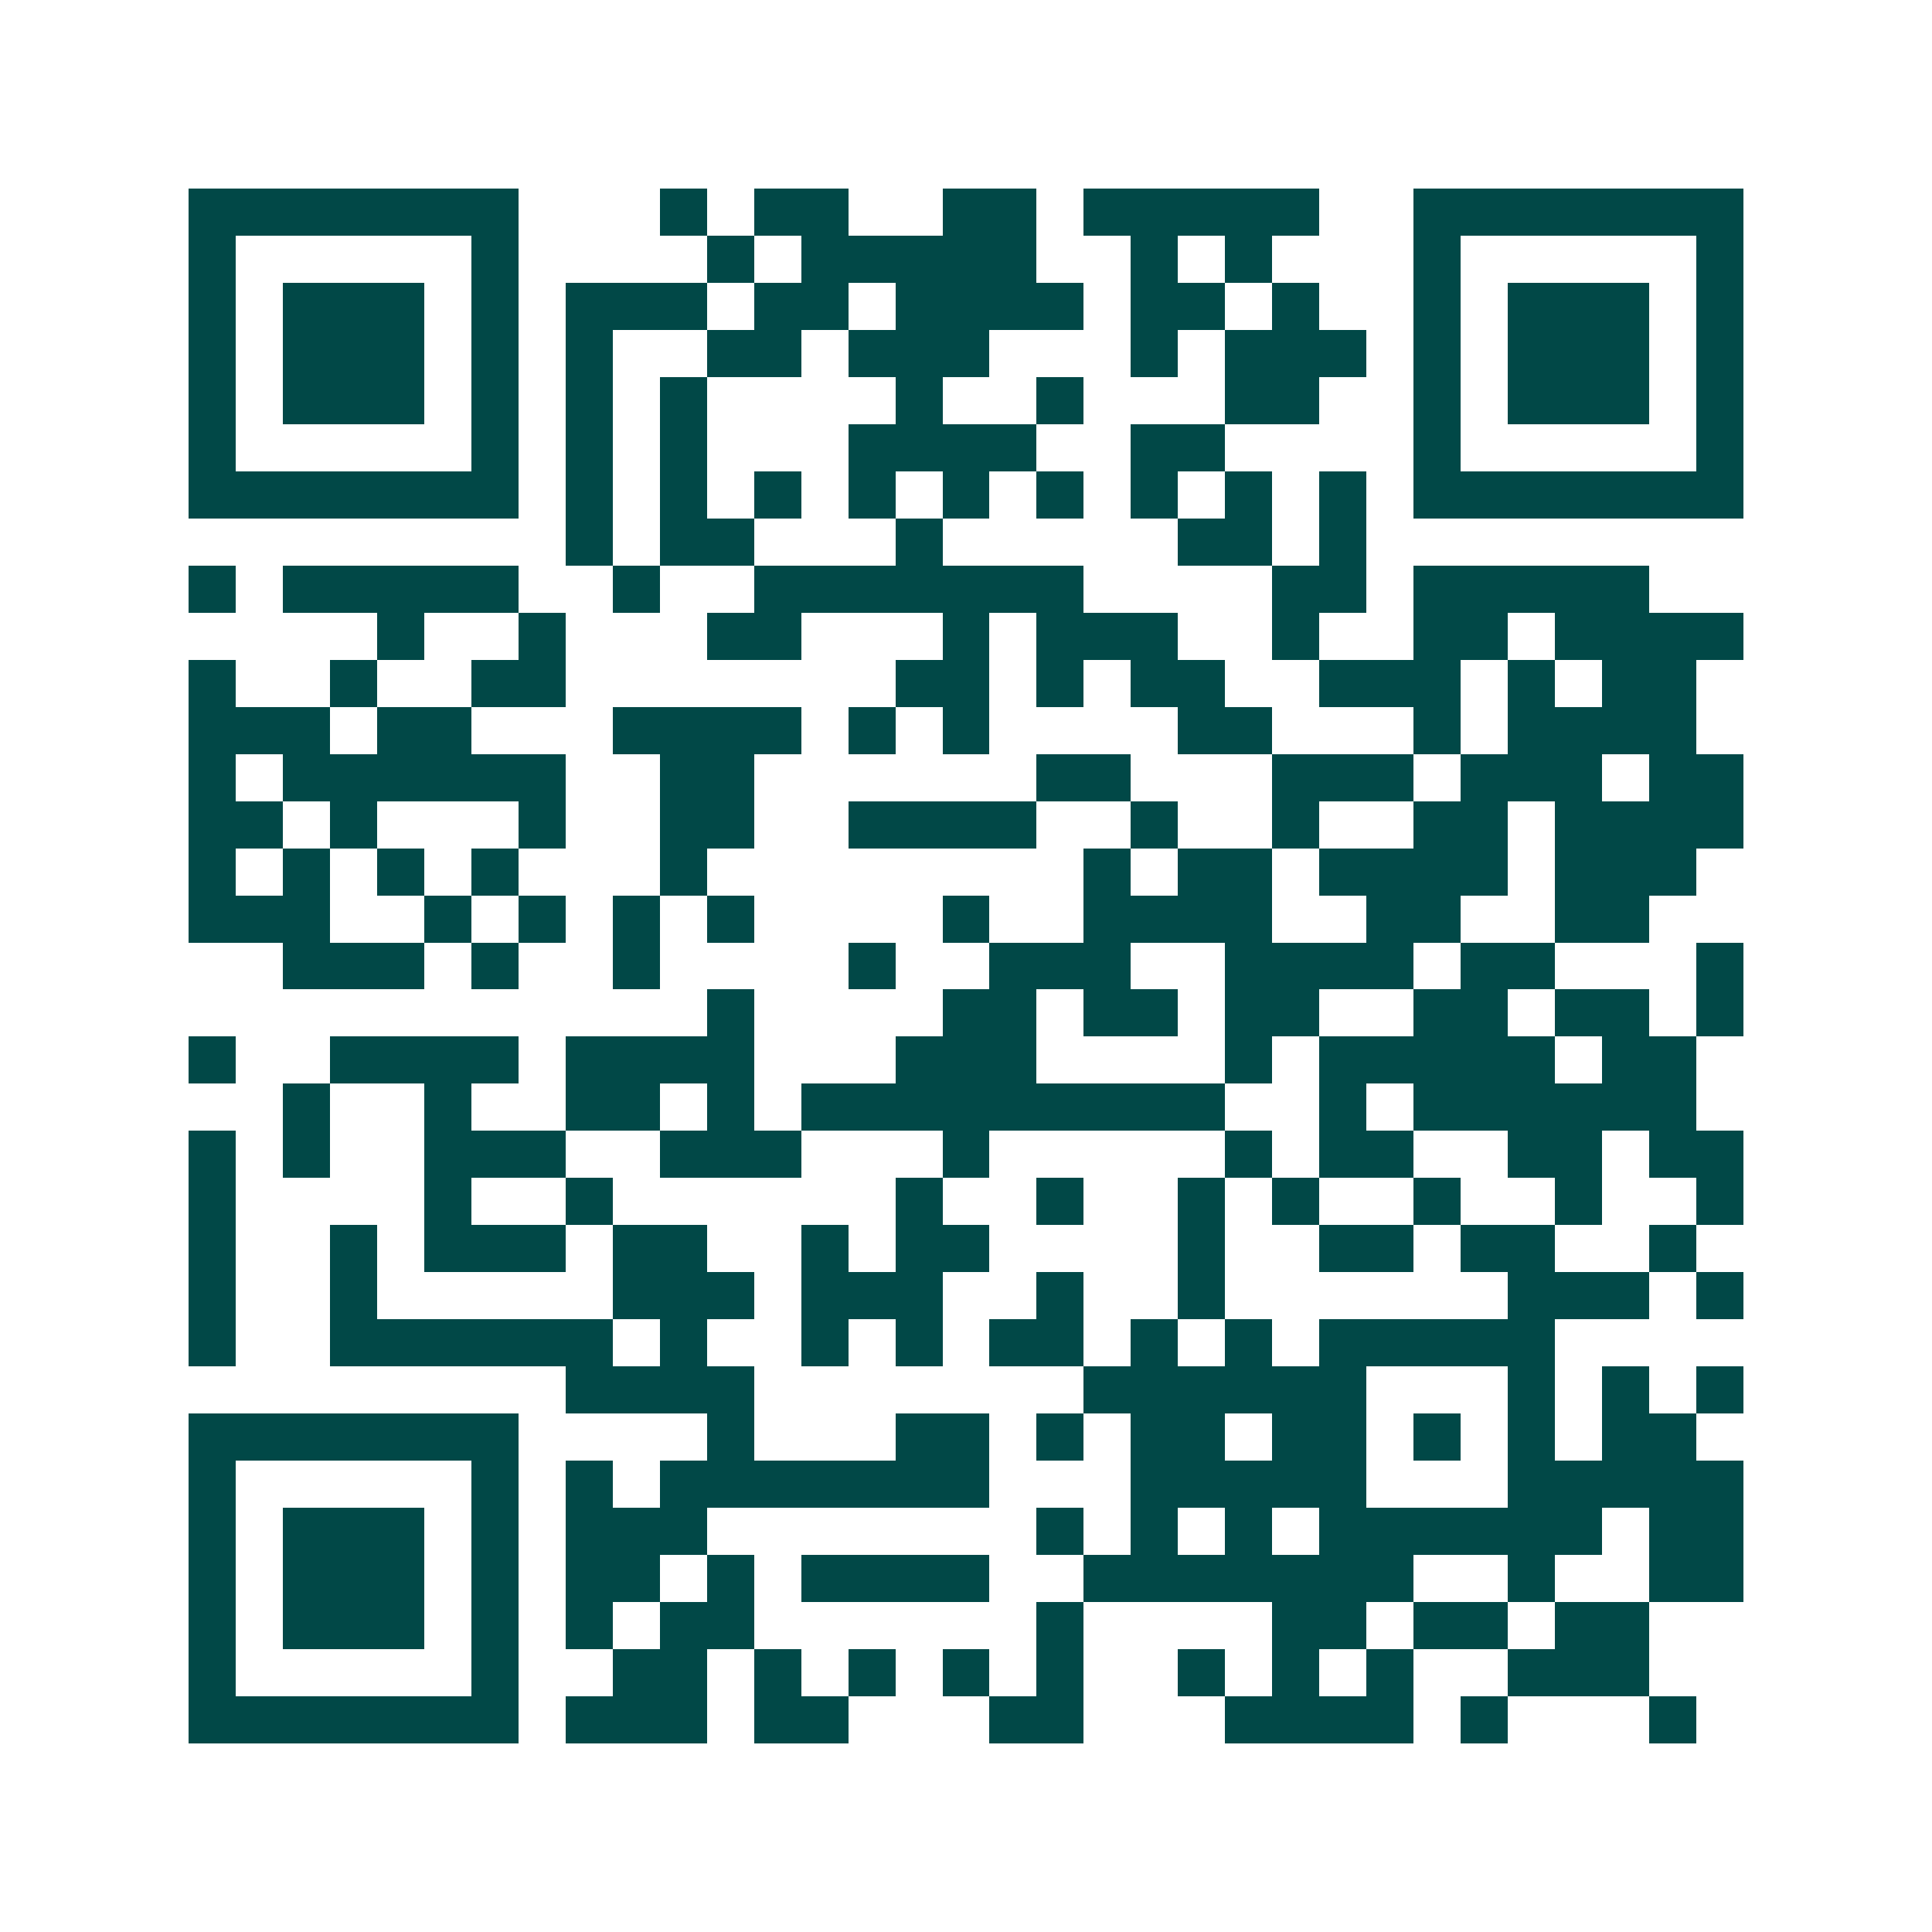 <svg xmlns="http://www.w3.org/2000/svg" width="200" height="200" viewBox="0 0 41 41" shape-rendering="crispEdges"><path fill="#ffffff" d="M0 0h41v41H0z"/><path stroke="#014847" d="M4 4.5h7m3 0h1m1 0h2m2 0h2m1 0h5m2 0h7M4 5.5h1m5 0h1m4 0h1m1 0h5m2 0h1m1 0h1m3 0h1m5 0h1M4 6.5h1m1 0h3m1 0h1m1 0h3m1 0h2m1 0h4m1 0h2m1 0h1m2 0h1m1 0h3m1 0h1M4 7.5h1m1 0h3m1 0h1m1 0h1m2 0h2m1 0h3m3 0h1m1 0h3m1 0h1m1 0h3m1 0h1M4 8.5h1m1 0h3m1 0h1m1 0h1m1 0h1m4 0h1m2 0h1m3 0h2m2 0h1m1 0h3m1 0h1M4 9.5h1m5 0h1m1 0h1m1 0h1m3 0h4m2 0h2m4 0h1m5 0h1M4 10.5h7m1 0h1m1 0h1m1 0h1m1 0h1m1 0h1m1 0h1m1 0h1m1 0h1m1 0h1m1 0h7M12 11.5h1m1 0h2m3 0h1m5 0h2m1 0h1M4 12.5h1m1 0h5m2 0h1m2 0h7m4 0h2m1 0h5M8 13.5h1m2 0h1m3 0h2m3 0h1m1 0h3m2 0h1m2 0h2m1 0h4M4 14.5h1m2 0h1m2 0h2m7 0h2m1 0h1m1 0h2m2 0h3m1 0h1m1 0h2M4 15.5h3m1 0h2m3 0h4m1 0h1m1 0h1m4 0h2m3 0h1m1 0h4M4 16.5h1m1 0h6m2 0h2m6 0h2m3 0h3m1 0h3m1 0h2M4 17.5h2m1 0h1m3 0h1m2 0h2m2 0h4m2 0h1m2 0h1m2 0h2m1 0h4M4 18.5h1m1 0h1m1 0h1m1 0h1m3 0h1m8 0h1m1 0h2m1 0h4m1 0h3M4 19.5h3m2 0h1m1 0h1m1 0h1m1 0h1m4 0h1m2 0h4m2 0h2m2 0h2M6 20.5h3m1 0h1m2 0h1m4 0h1m2 0h3m2 0h4m1 0h2m3 0h1M15 21.5h1m4 0h2m1 0h2m1 0h2m2 0h2m1 0h2m1 0h1M4 22.5h1m2 0h4m1 0h4m3 0h3m4 0h1m1 0h5m1 0h2M6 23.5h1m2 0h1m2 0h2m1 0h1m1 0h9m2 0h1m1 0h6M4 24.5h1m1 0h1m2 0h3m2 0h3m3 0h1m5 0h1m1 0h2m2 0h2m1 0h2M4 25.5h1m4 0h1m2 0h1m6 0h1m2 0h1m2 0h1m1 0h1m2 0h1m2 0h1m2 0h1M4 26.5h1m2 0h1m1 0h3m1 0h2m2 0h1m1 0h2m4 0h1m2 0h2m1 0h2m2 0h1M4 27.5h1m2 0h1m5 0h3m1 0h3m2 0h1m2 0h1m6 0h3m1 0h1M4 28.5h1m2 0h6m1 0h1m2 0h1m1 0h1m1 0h2m1 0h1m1 0h1m1 0h5M12 29.5h4m7 0h6m3 0h1m1 0h1m1 0h1M4 30.5h7m4 0h1m3 0h2m1 0h1m1 0h2m1 0h2m1 0h1m1 0h1m1 0h2M4 31.5h1m5 0h1m1 0h1m1 0h7m3 0h5m3 0h5M4 32.5h1m1 0h3m1 0h1m1 0h3m7 0h1m1 0h1m1 0h1m1 0h6m1 0h2M4 33.5h1m1 0h3m1 0h1m1 0h2m1 0h1m1 0h4m2 0h7m2 0h1m2 0h2M4 34.5h1m1 0h3m1 0h1m1 0h1m1 0h2m6 0h1m4 0h2m1 0h2m1 0h2M4 35.5h1m5 0h1m2 0h2m1 0h1m1 0h1m1 0h1m1 0h1m2 0h1m1 0h1m1 0h1m2 0h3M4 36.5h7m1 0h3m1 0h2m3 0h2m3 0h4m1 0h1m3 0h1"/></svg>
